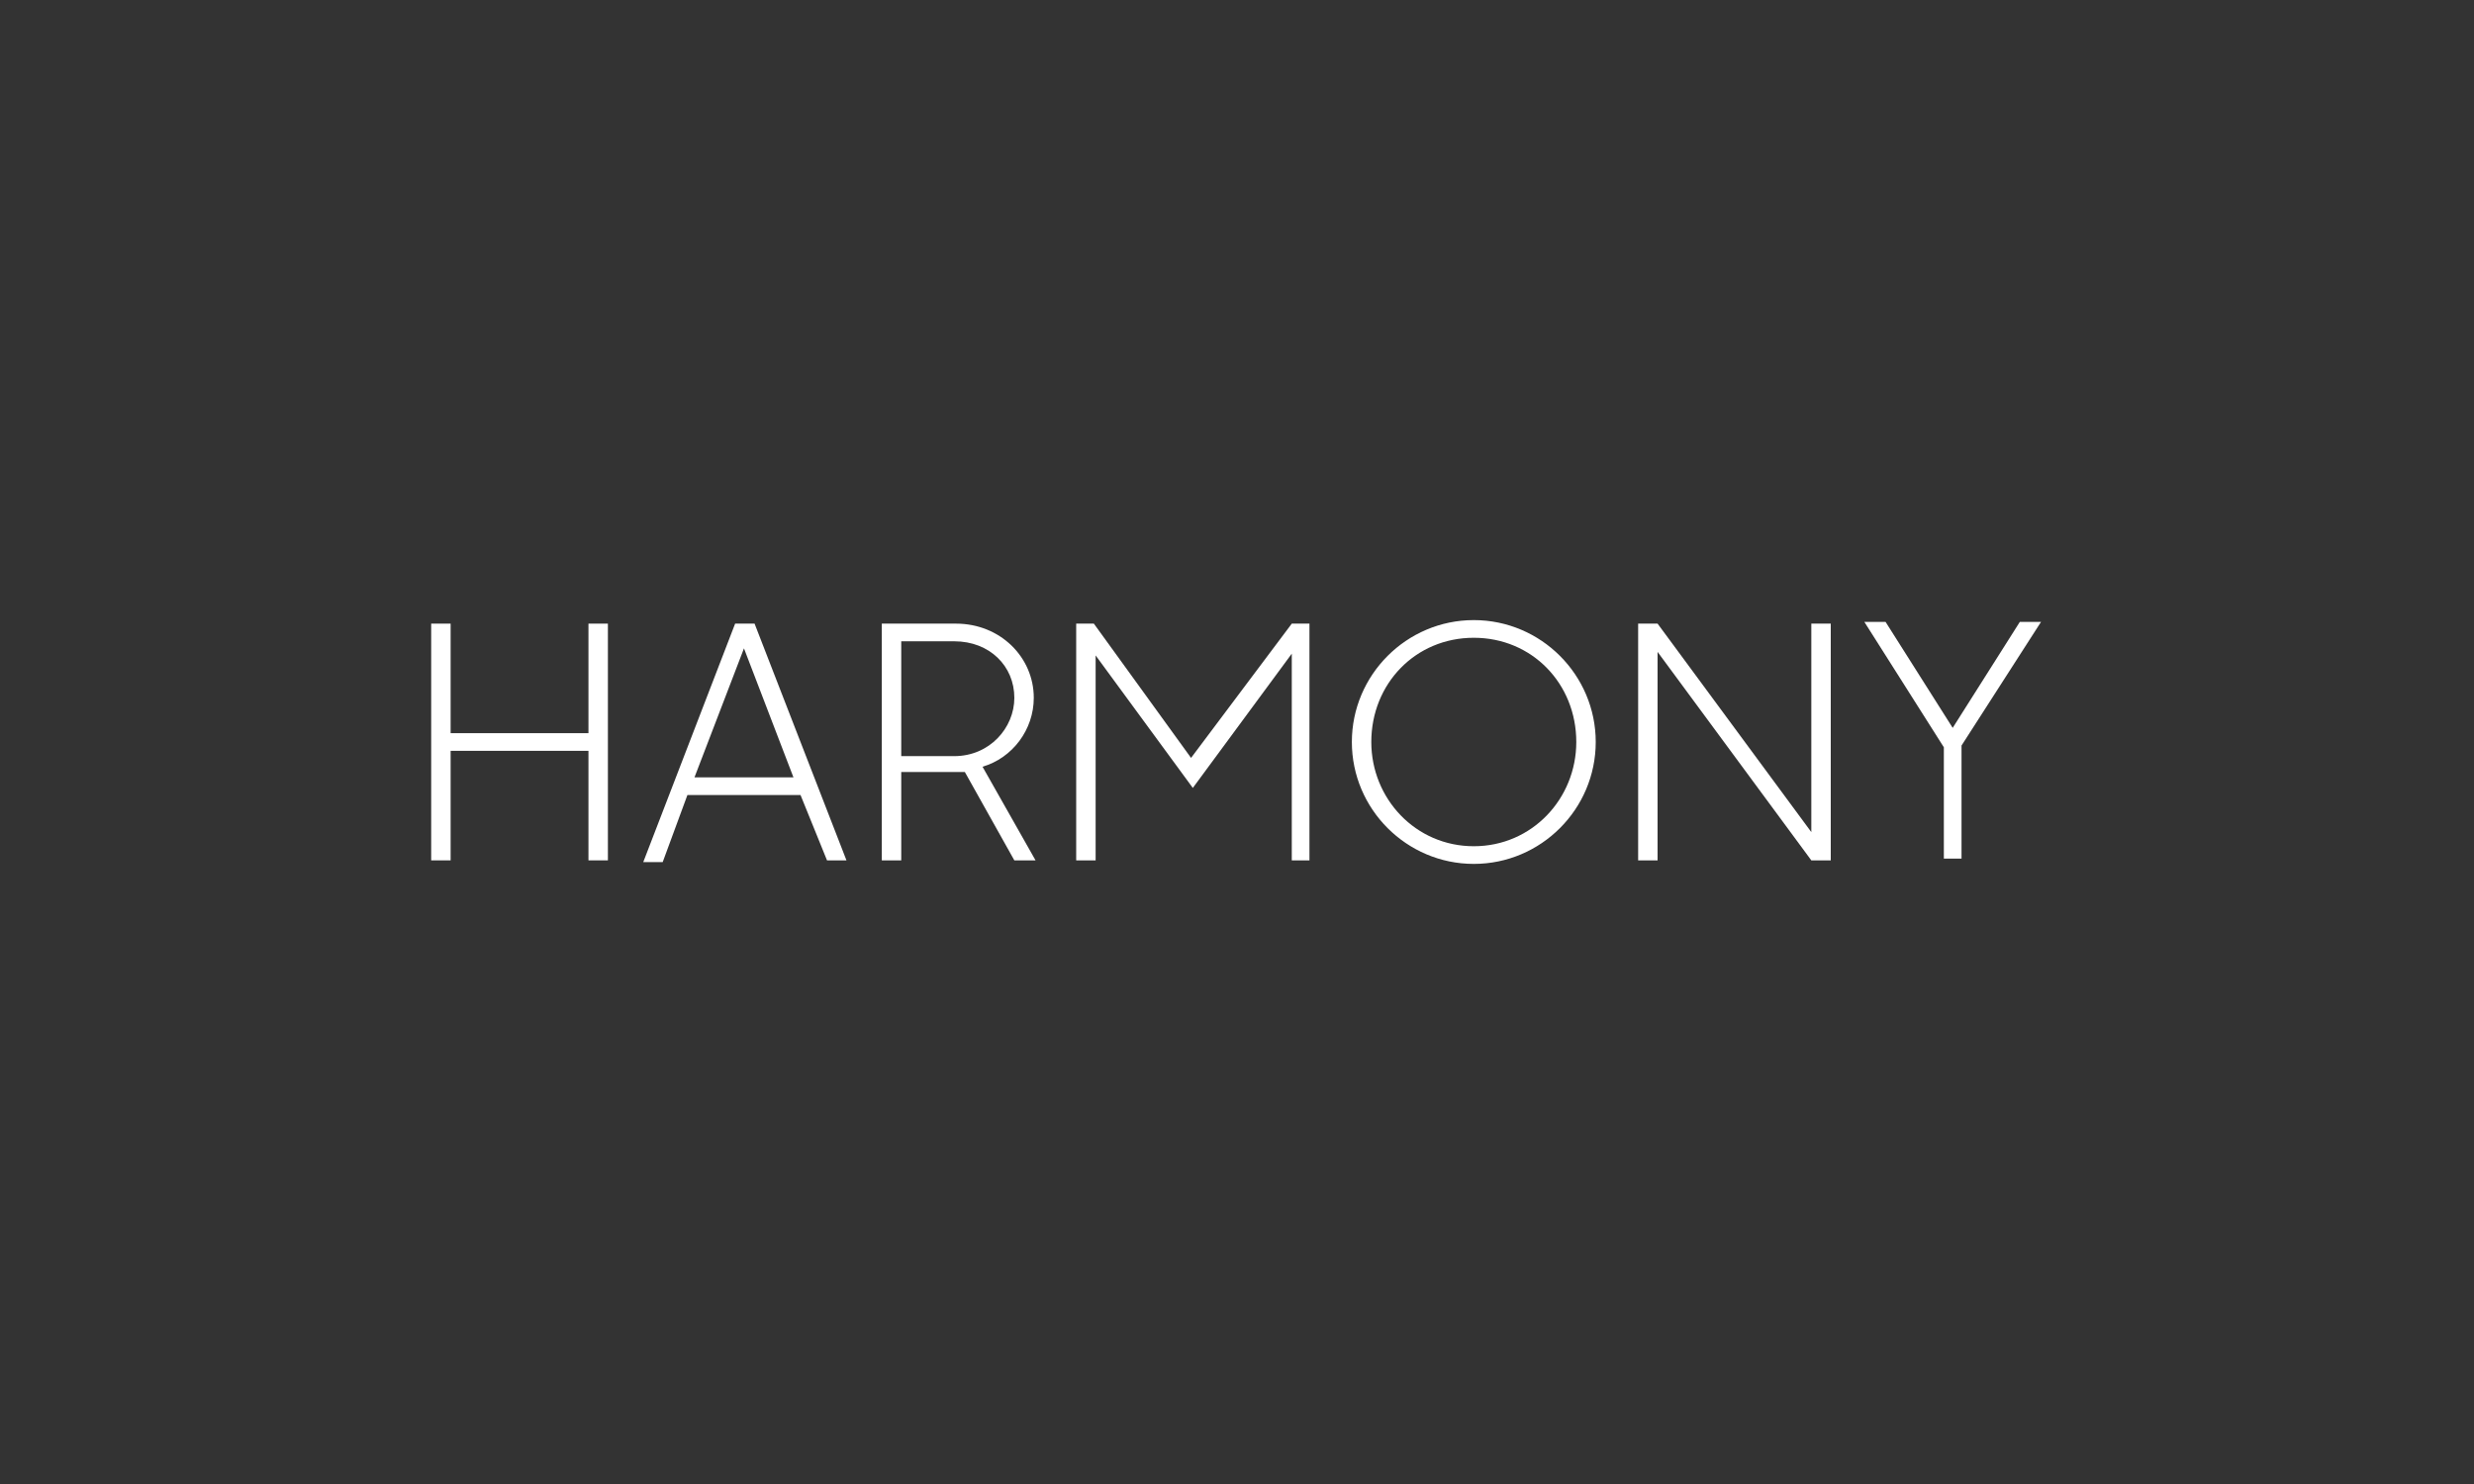 <?xml version="1.0" encoding="utf-8"?>
<!-- Generator: Adobe Illustrator 28.1.0, SVG Export Plug-In . SVG Version: 6.00 Build 0)  -->
<svg version="1.1" id="katman_1" xmlns="http://www.w3.org/2000/svg" xmlns:xlink="http://www.w3.org/1999/xlink" x="0px" y="0px"
	 viewBox="0 0 140 84" style="enable-background:new 0 0 140 84;" xml:space="preserve">
<rect x="0" y="0" width="140" height="84" fill="#333333" stroke="none"/>
<style type="text/css">
	.st0{fill:#FFFFFF;}
</style>
<g>
	<path class="st0" d="M33.3,42.5h-7.8v6.2h-1.1V35.3h1.1v6.2h7.8v-6.2h1.1v13.4h-1.1V42.5z"/>
	<path class="st0" d="M41.6,35.3h1.1l5.2,13.4h-1.1L45.3,45h-6.4l-1.4,3.8h-1.1L41.6,35.3z M39.3,44h5.6l-2.8-7.3L39.3,44z"/>
	<path class="st0" d="M54.6,43.7H51v5h-1.1V35.3h4.2c2.5,0,4.4,1.9,4.4,4.2c0,1.8-1.2,3.4-2.9,3.9l3,5.3h-1.2L54.6,43.7z M51,36.3
		v6.5h3c2,0,3.4-1.6,3.4-3.3c0-1.8-1.4-3.2-3.4-3.2H51z"/>
	<path class="st0" d="M60.9,35.3h1l5.5,7.6l5.7-7.6h1v13.4h-1V37l-5.6,7.6L62,37.1v11.6h-1.1V35.3z"/>
	<path class="st0" d="M76.5,42c0-3.8,3.1-6.9,6.9-6.9s6.9,3.1,6.9,6.9c0,3.8-3.1,6.9-6.9,6.9S76.5,45.8,76.5,42z M89.2,42
		c0-3.3-2.5-5.9-5.8-5.9c-3.3,0-5.8,2.6-5.8,5.9c0,3.2,2.5,5.9,5.8,5.9C86.7,47.9,89.2,45.2,89.2,42z"/>
	<path class="st0" d="M92.6,35.3h1.2l8.7,11.8V35.3h1.1v13.4h-1.1l-8.7-11.8v11.8h-1.1V35.3z"/>
	<path class="st0" d="M110,42.3l-4.5-7.1h1.2l3.8,6l3.8-6h1.2l-4.5,7v6.4H110V42.3z"/>
</g>
</svg>
